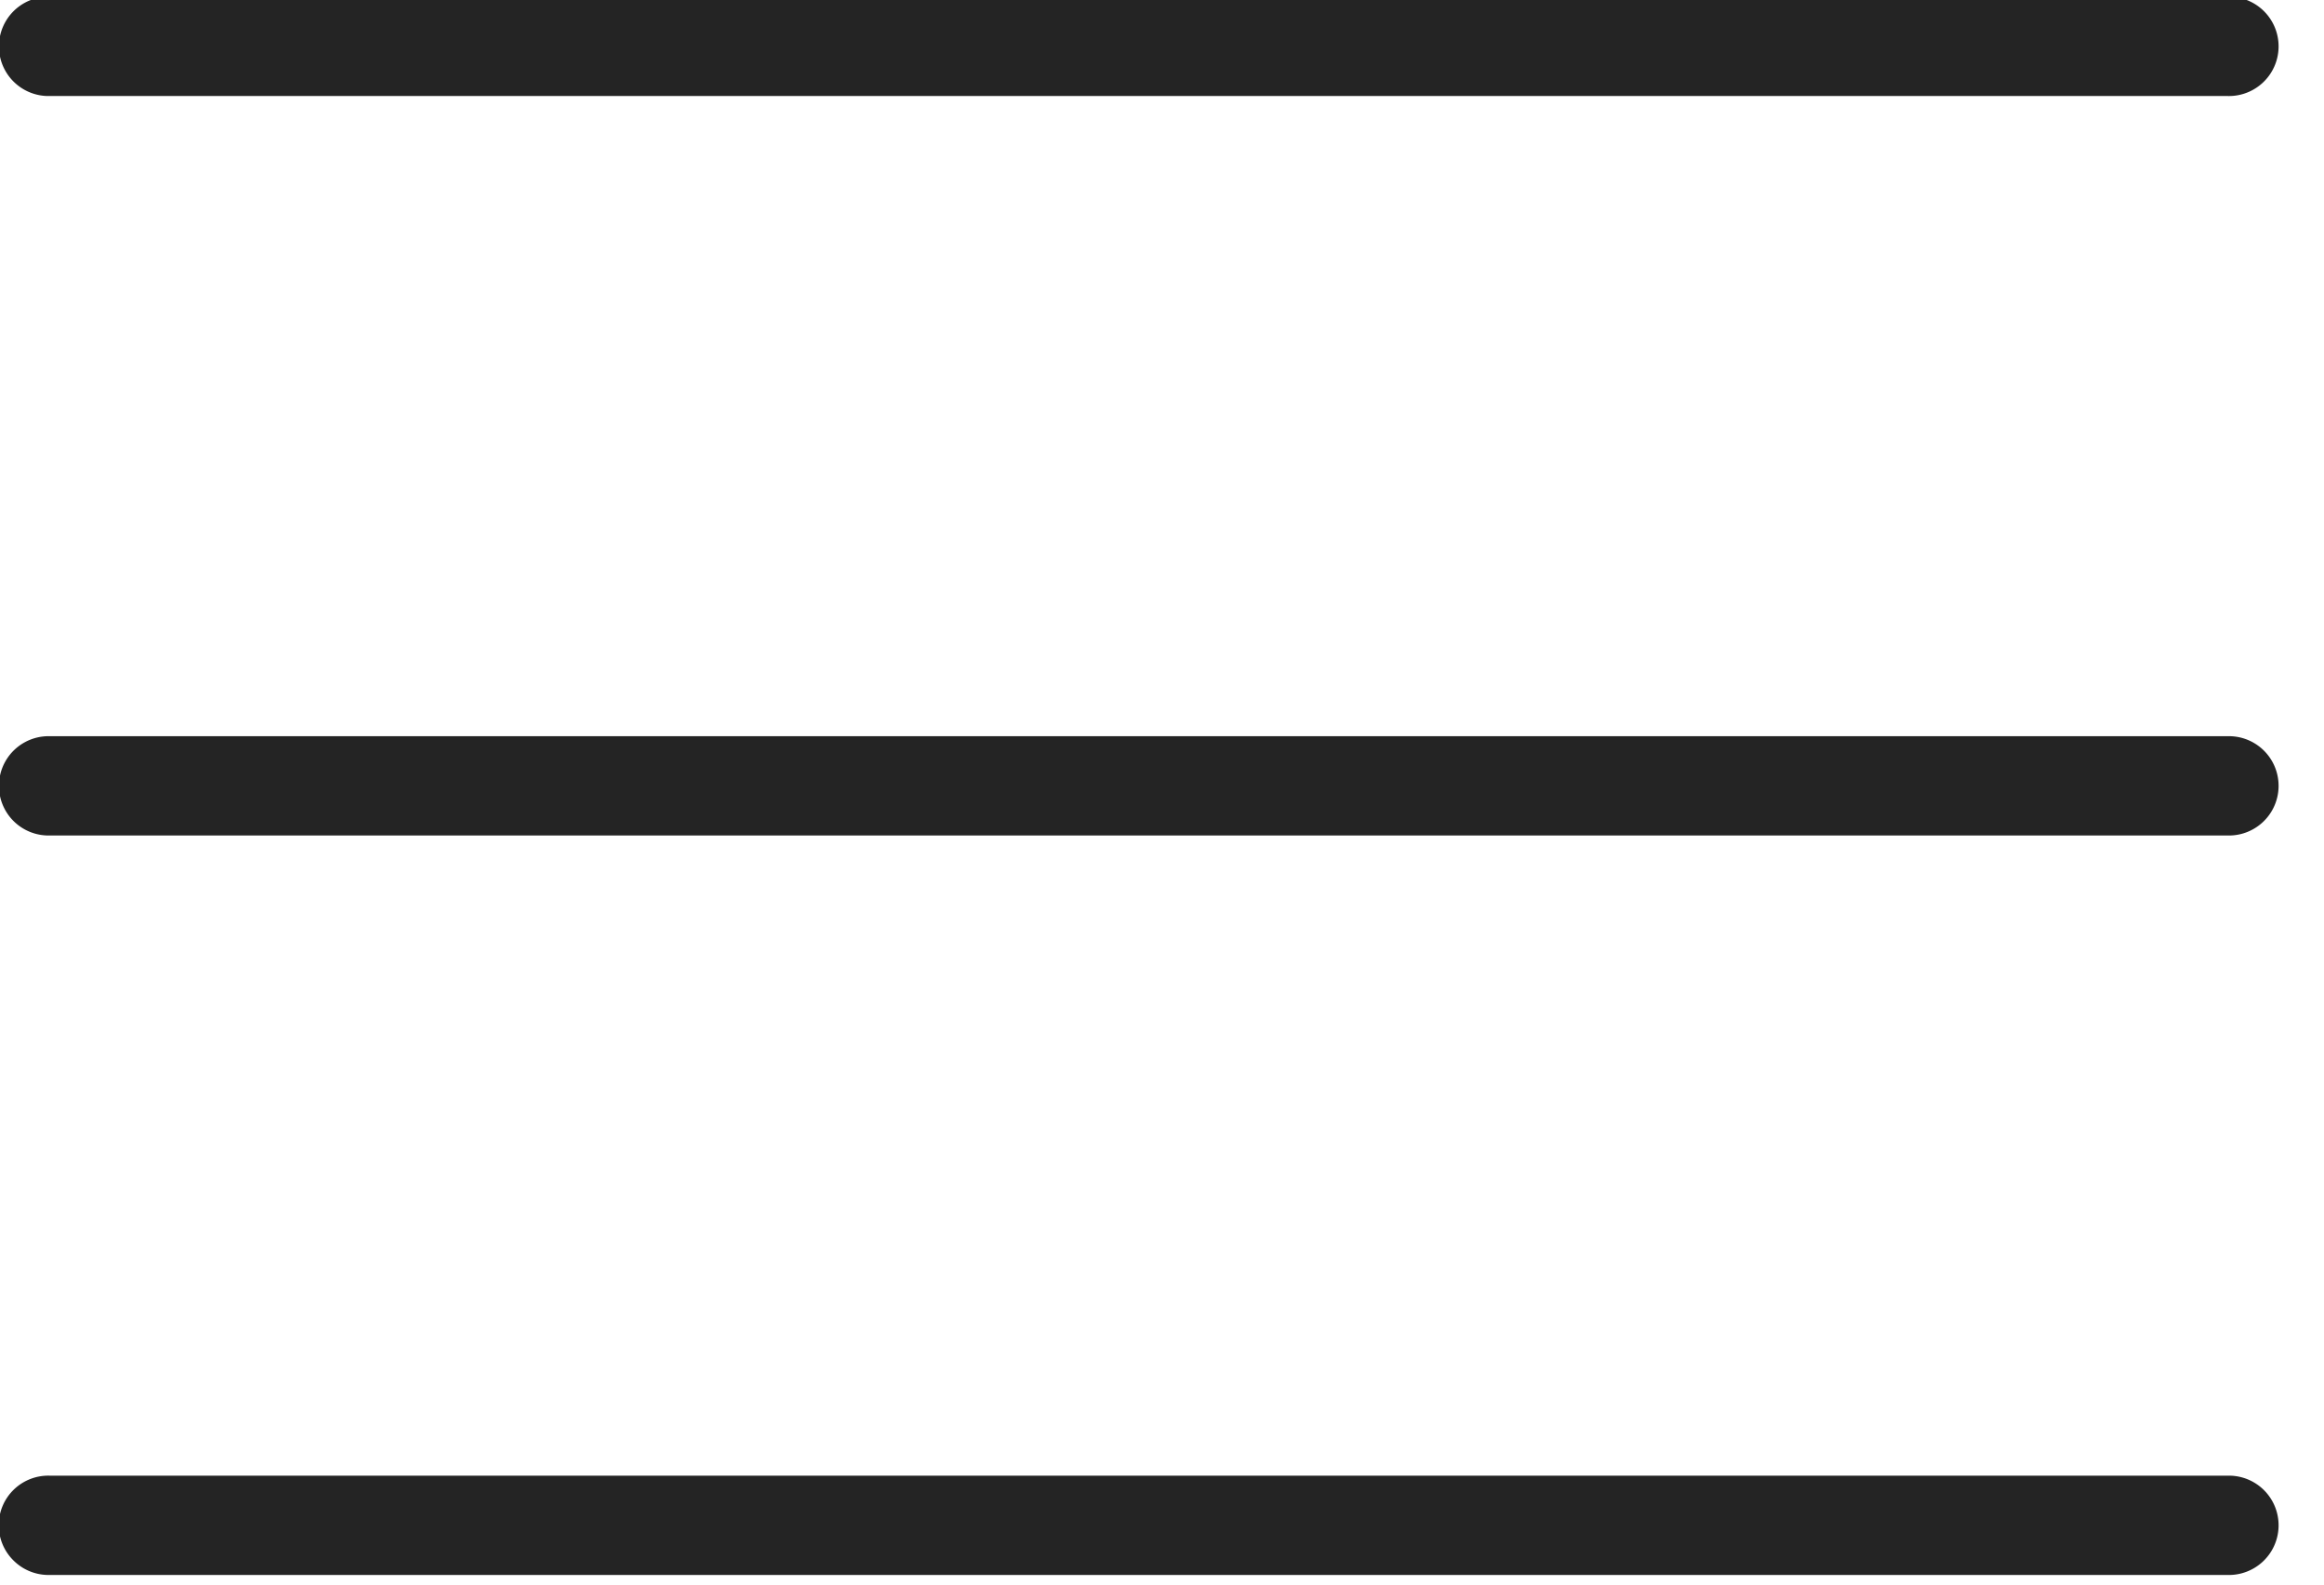 <svg fill="none" xmlns="http://www.w3.org/2000/svg" viewBox="0 0 22 15"><g clip-path="url(#a)"><path d="M.47-.031a.47.47 0 1 0-.02.94h20.64a.47.47 0 1 0 .02-.94H.47Zm0 7a.47.47 0 1 0-.02.94h20.64a.47.47 0 1 0 .02-.94H.47Zm0 7a.469.469 0 0 0-.35.795.47.47 0 0 0 .33.145h20.64a.47.47 0 0 0 .02-.94H.47Z" fill="#242424"/></g><defs><clipPath id="a"><path fill="#fff" d="M0 0h21.58v15H0z"/></clipPath></defs></svg>